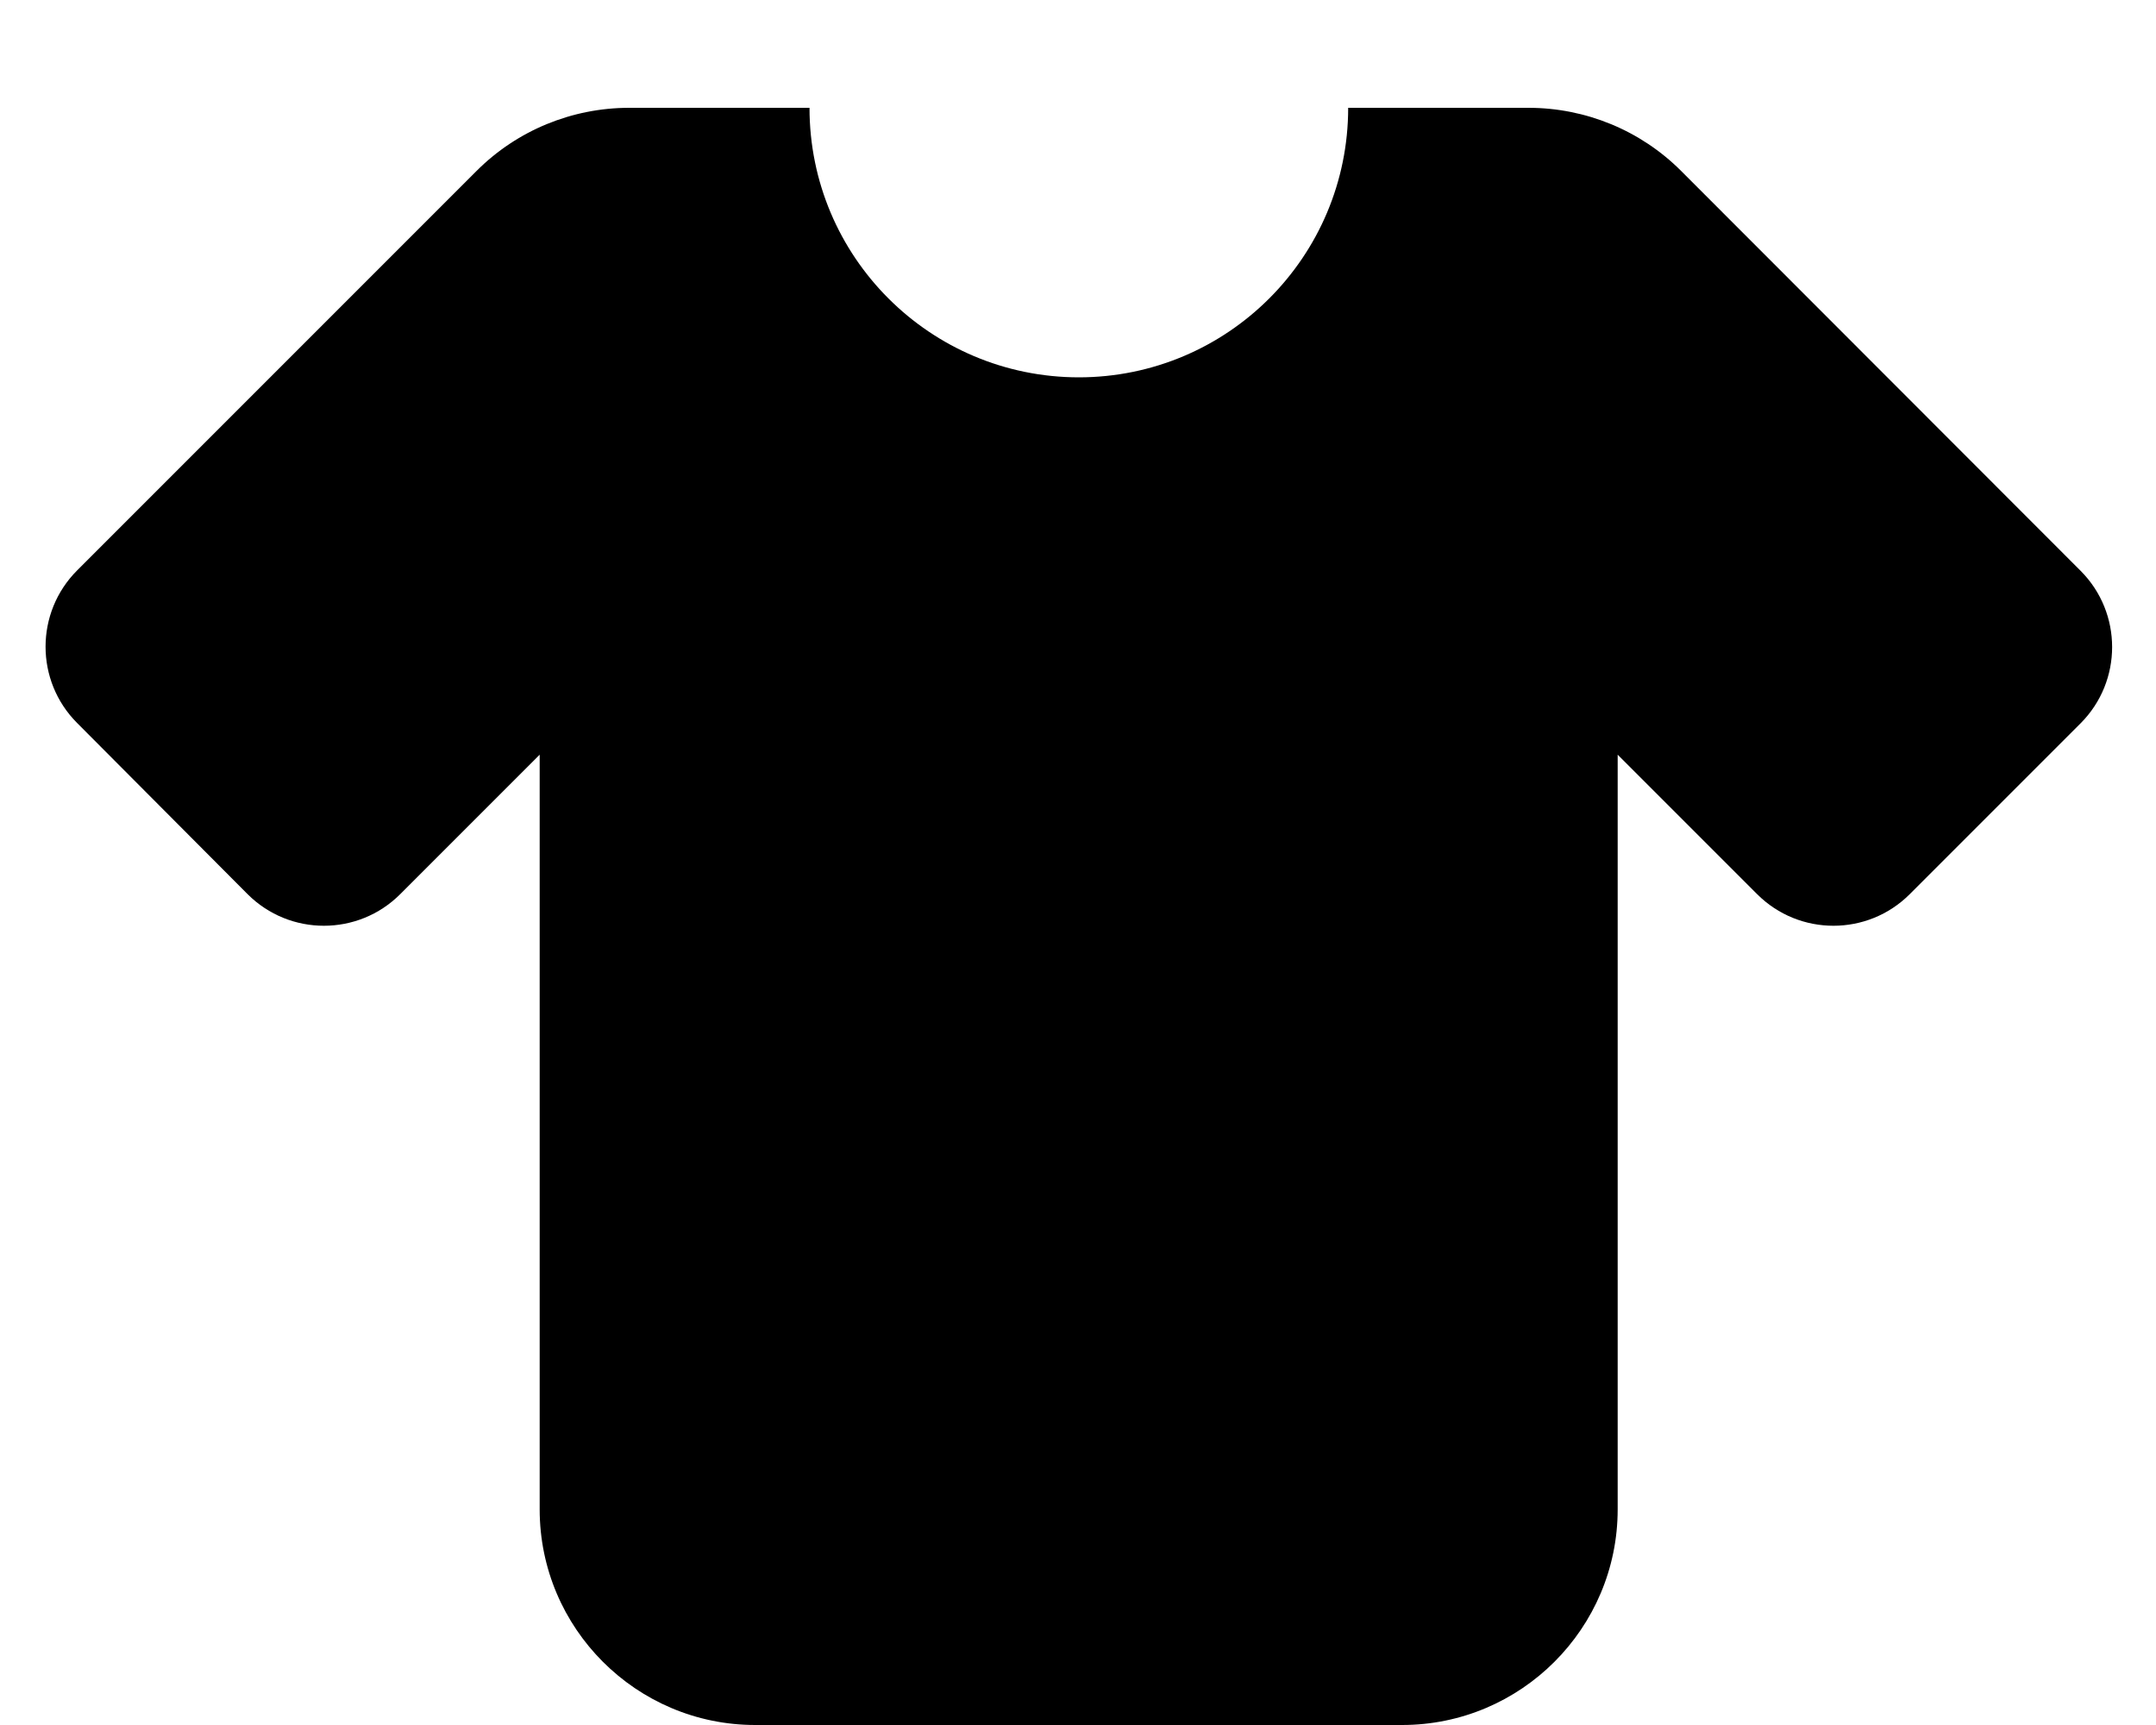 <svg xmlns="http://www.w3.org/2000/svg" viewBox="0 0 640 512"><!--! Font Awesome Free 7.0.1 by @fontawesome - https://fontawesome.com License - https://fontawesome.com/license/free (Icons: CC BY 4.0, Fonts: SIL OFL 1.1, Code: MIT License) Copyright 2025 Fonticons, Inc. --><path fill="currentColor" d="M320.2 112c44.2 0 80-35.8 80-80l53.5 0c17 0 33.3 6.7 45.3 18.7L617.6 169.4c12.5 12.5 12.5 32.8 0 45.3l-50.7 50.7c-12.5 12.5-32.8 12.5-45.3 0l-41.4-41.4 0 224c0 35.3-28.7 64-64 64l-192 0c-35.3 0-64-28.7-64-64l0-224-41.4 41.4c-12.5 12.5-32.8 12.5-45.3 0L22.9 214.6c-12.5-12.5-12.5-32.8 0-45.3L141.5 50.7c12-12 28.3-18.7 45.3-18.7l53.5 0c0 44.2 35.8 80 80 80z"/></svg>